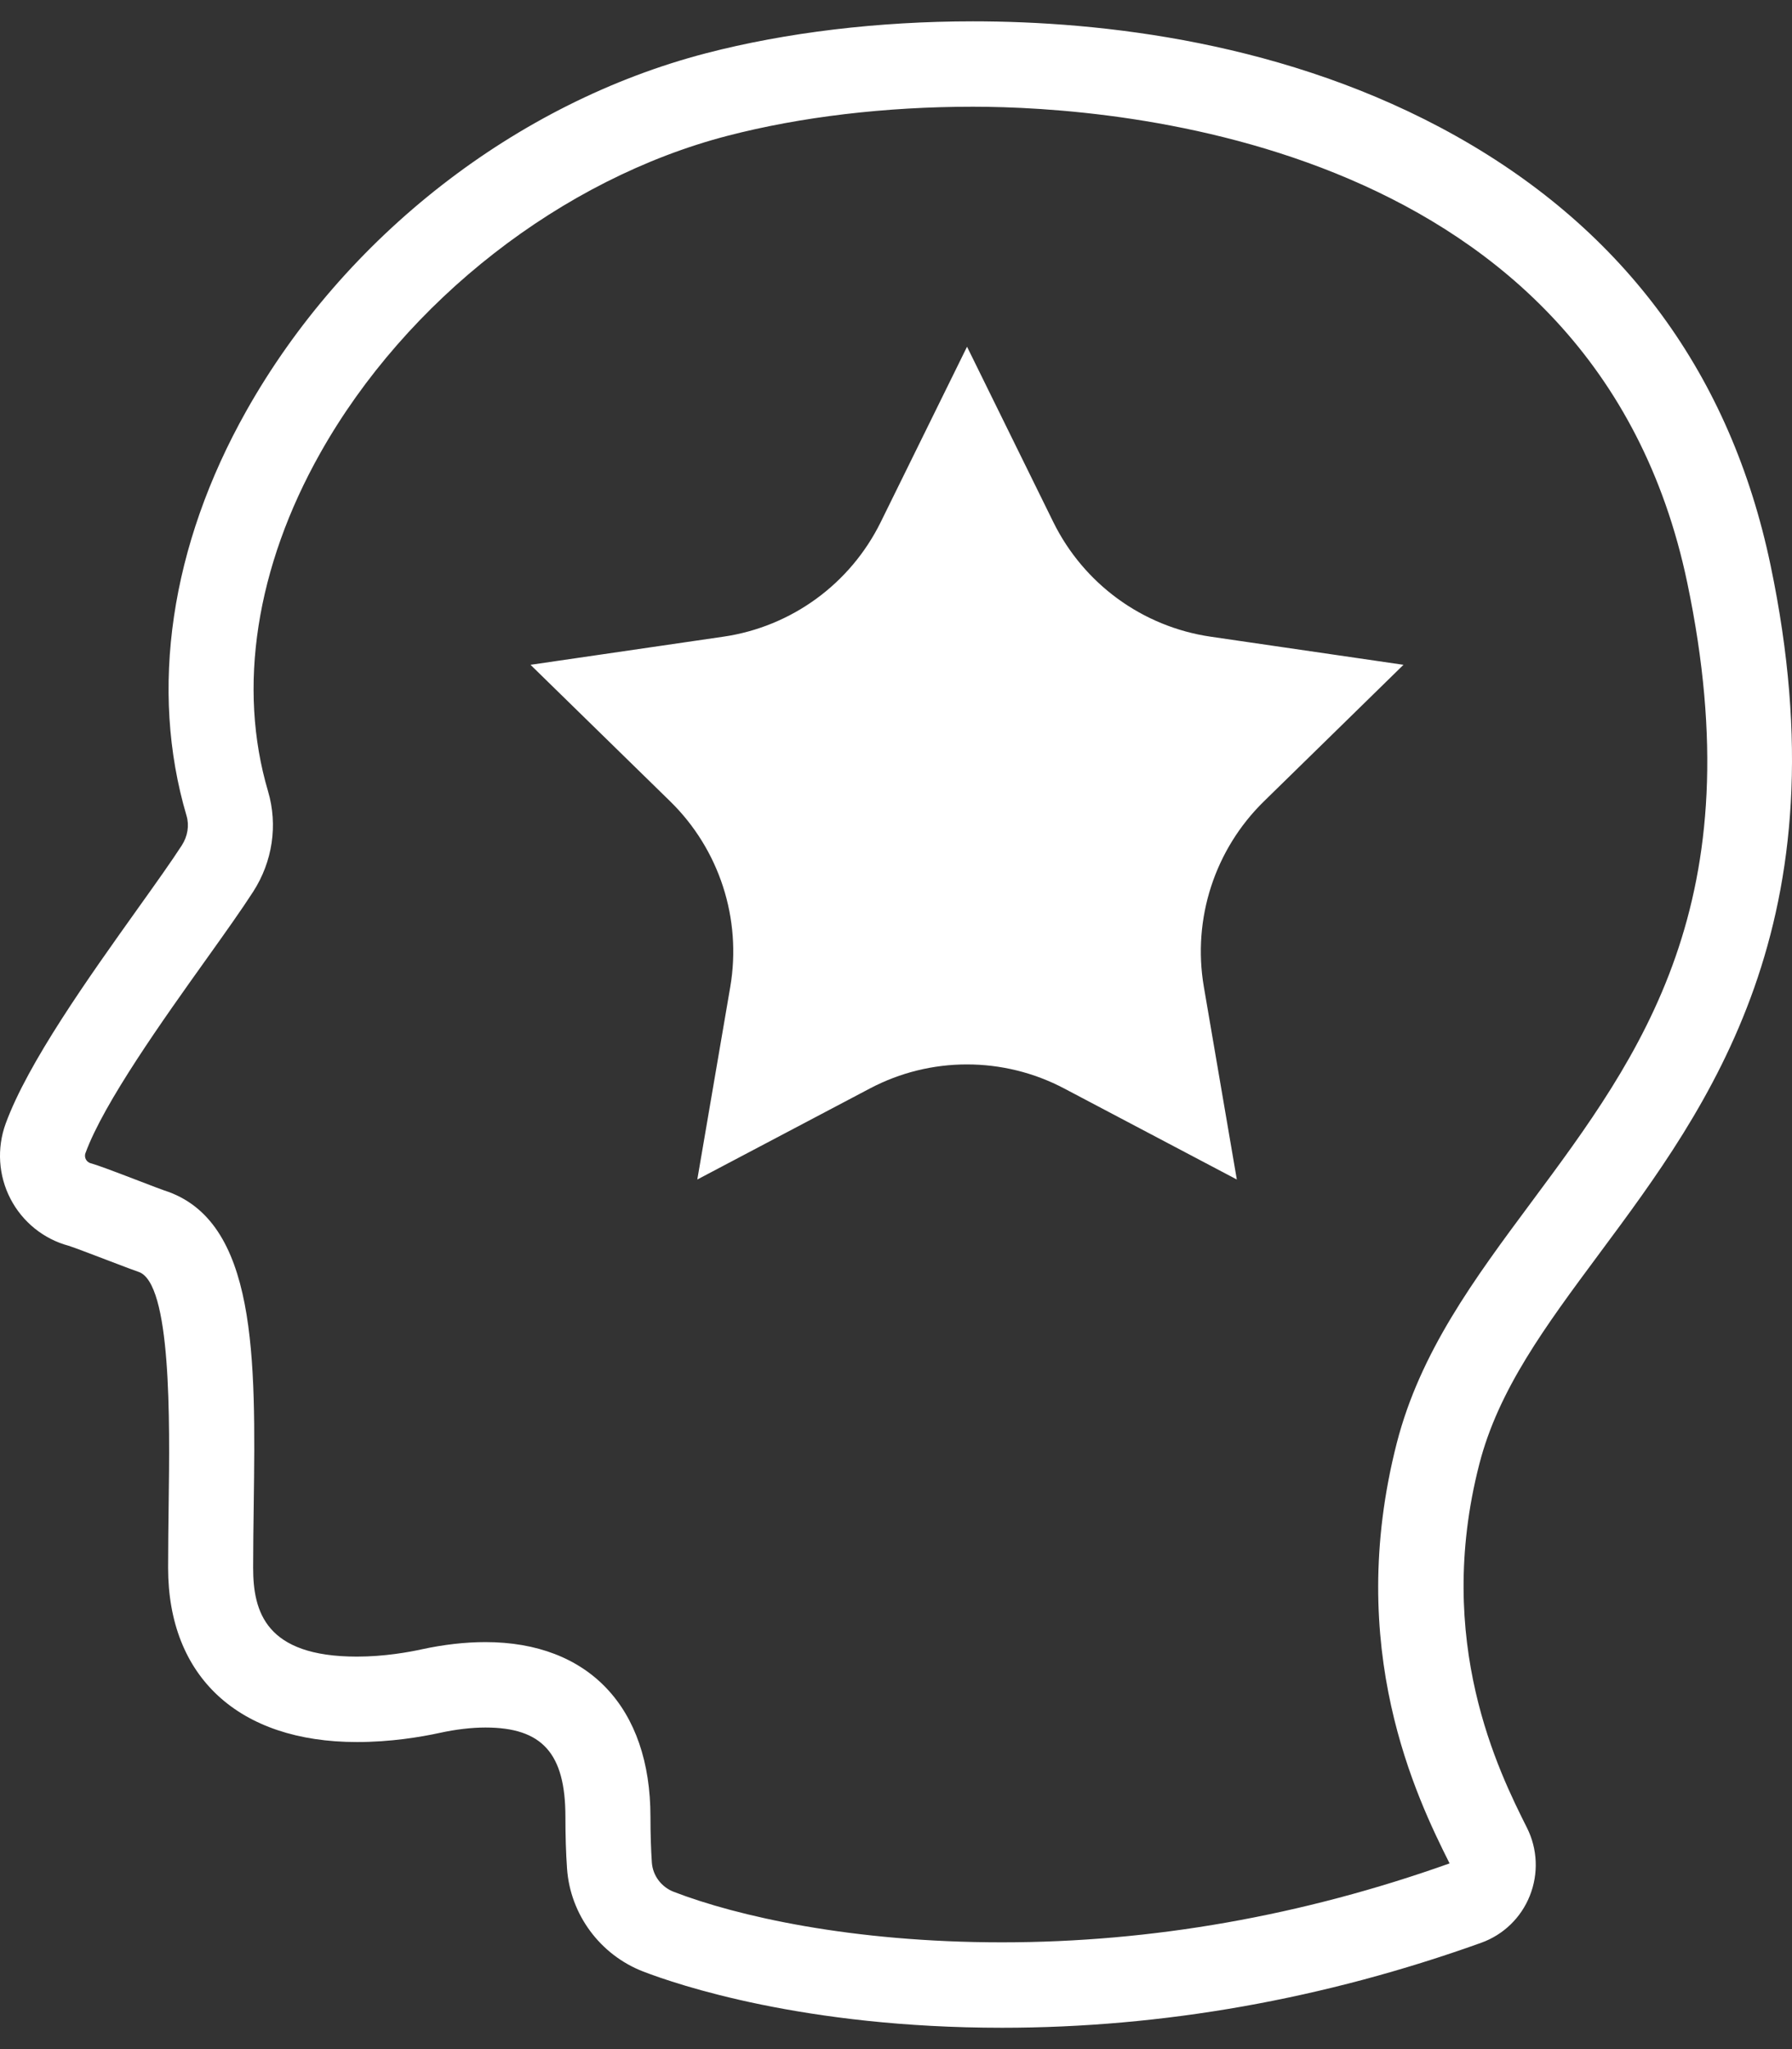 <svg width="42" height="48" viewBox="0 0 42 48" fill="none" xmlns="http://www.w3.org/2000/svg">
<rect x="0" y="0" width="42" height="48" fill="#333333" stroke="none"/>
<path fill-rule="evenodd" clip-rule="evenodd" d="M37.492 29.355C40.058 25.901 43.252 21.602 41.496 13.234C40.564 8.79 38.086 5.411 34.129 3.189C30.169 0.967 25.784 0.5 22.801 0.5C20.59 0.5 18.427 0.759 16.549 1.247C12.107 2.402 8.079 5.532 5.774 9.624C3.995 12.782 3.497 16.149 4.372 19.109C4.439 19.336 4.399 19.588 4.262 19.801C4.017 20.18 3.65 20.695 3.224 21.291C2.079 22.896 0.655 24.892 0.132 26.323C-0.077 26.898 -0.037 27.54 0.246 28.083C0.528 28.627 1.028 29.027 1.609 29.182C1.726 29.217 2.285 29.432 2.585 29.546C2.899 29.666 3.171 29.769 3.243 29.792C4.021 30.04 3.979 33.287 3.953 35.228C3.947 35.727 3.94 36.229 3.94 36.726C3.94 39.282 5.595 40.807 8.367 40.807C9.155 40.807 9.855 40.691 10.305 40.593C10.679 40.511 11.05 40.467 11.378 40.467C12.709 40.467 13.252 41.074 13.252 42.56C13.252 43.01 13.265 43.418 13.29 43.772C13.365 44.846 14.065 45.792 15.073 46.182C15.874 46.491 18.848 47.5 23.484 47.5C27.252 47.5 31.032 46.83 34.717 45.509C35.235 45.323 35.651 44.922 35.855 44.408C36.061 43.893 36.038 43.313 35.789 42.817C35.135 41.513 33.604 38.459 34.669 34.306C35.118 32.55 36.219 31.07 37.492 29.355ZM28.215 23.115L28.988 27.63L24.943 25.498C24.23 25.122 23.448 24.934 22.663 24.934C21.879 24.934 21.099 25.122 20.387 25.498L16.343 27.63L17.116 23.115C17.387 21.523 16.861 19.898 15.706 18.77L12.434 15.573L16.956 14.914C18.55 14.681 19.929 13.678 20.643 12.228L22.665 8.122L24.686 12.228C25.4 13.677 26.777 14.681 28.373 14.914L32.894 15.573L29.625 18.77C28.469 19.899 27.943 21.524 28.215 23.115ZM33.974 43.65C30.527 44.877 26.998 45.499 23.483 45.499C19.968 45.499 17.272 44.887 15.789 44.315C15.5 44.203 15.299 43.934 15.278 43.631C15.257 43.323 15.245 42.963 15.245 42.559C15.245 39.997 13.799 38.466 11.376 38.466C10.902 38.466 10.398 38.524 9.88 38.636C9.59 38.7 9.007 38.806 8.366 38.806C6.223 38.806 5.933 37.753 5.933 36.724C5.933 36.236 5.94 35.742 5.947 35.252C5.992 31.822 6.034 28.583 3.85 27.886C3.774 27.861 3.552 27.775 3.296 27.677C2.565 27.397 2.279 27.291 2.129 27.25C2.065 27.233 2.03 27.191 2.013 27.158C1.996 27.125 1.98 27.072 2.004 27.009C2.433 25.834 3.827 23.88 4.846 22.454C5.286 21.838 5.665 21.305 5.935 20.886C6.389 20.181 6.515 19.326 6.283 18.538C5.562 16.105 5.998 13.288 7.509 10.608C9.524 7.033 13.179 4.188 17.048 3.182C18.766 2.736 20.754 2.5 22.8 2.5C26.18 2.5 37.375 3.304 39.544 13.645C41.114 21.13 38.46 24.704 35.892 28.16C34.551 29.965 33.285 31.671 32.736 33.807C31.504 38.618 33.203 42.111 33.974 43.649V43.65Z" fill="white"/>
</svg>
